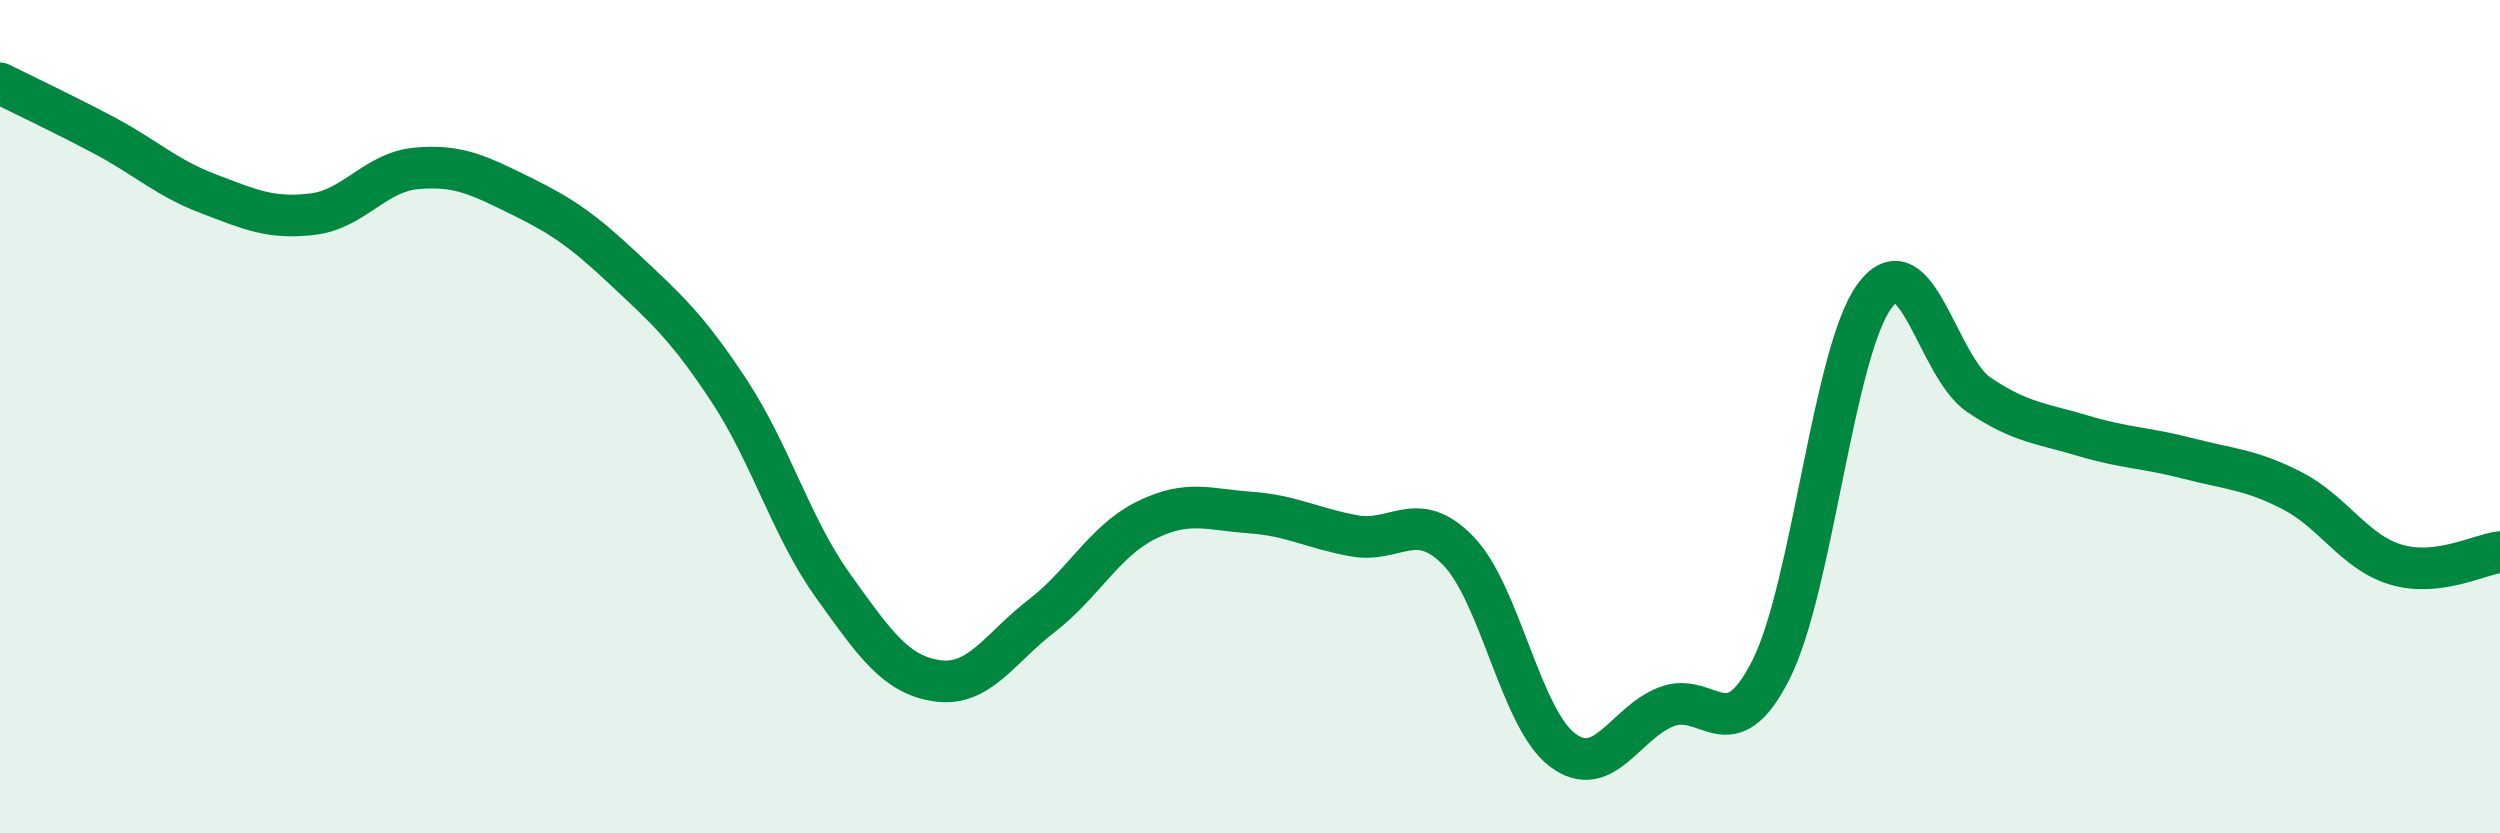 
    <svg width="60" height="20" viewBox="0 0 60 20" xmlns="http://www.w3.org/2000/svg">
      <path
        d="M 0,2 C 0.5,2.25 1.5,2.72 2.5,3.25 C 3.5,3.78 4,4.27 5,4.65 C 6,5.03 6.5,5.26 7.5,5.14 C 8.5,5.02 9,4.13 10,4.04 C 11,3.95 11.5,4.21 12.5,4.7 C 13.5,5.19 14,5.54 15,6.48 C 16,7.42 16.5,7.86 17.5,9.38 C 18.5,10.9 19,12.68 20,14.07 C 21,15.46 21.5,16.2 22.5,16.34 C 23.5,16.48 24,15.55 25,14.78 C 26,14.01 26.5,12.99 27.5,12.49 C 28.5,11.99 29,12.23 30,12.3 C 31,12.37 31.5,12.68 32.5,12.86 C 33.5,13.04 34,12.19 35,13.22 C 36,14.25 36.5,17.25 37.5,18 C 38.5,18.75 39,17.34 40,16.96 C 41,16.58 41.5,18.05 42.5,16.08 C 43.5,14.11 44,8.41 45,7.09 C 46,5.77 46.5,8.81 47.5,9.48 C 48.5,10.15 49,10.16 50,10.46 C 51,10.76 51.5,10.74 52.5,11 C 53.5,11.26 54,11.26 55,11.77 C 56,12.28 56.5,13.25 57.5,13.55 C 58.5,13.85 59.5,13.31 60,13.25L60 20L0 20Z"
        fill="#008740"
        opacity="0.1"
        stroke-linecap="round"
        stroke-linejoin="round"
      />
      <path
        d="M 0,2 C 0.5,2.25 1.5,2.72 2.5,3.25 C 3.5,3.78 4,4.27 5,4.65 C 6,5.03 6.5,5.26 7.5,5.14 C 8.5,5.02 9,4.13 10,4.04 C 11,3.95 11.5,4.21 12.5,4.7 C 13.5,5.19 14,5.54 15,6.48 C 16,7.42 16.5,7.86 17.5,9.38 C 18.5,10.9 19,12.68 20,14.07 C 21,15.46 21.5,16.2 22.5,16.34 C 23.5,16.48 24,15.55 25,14.78 C 26,14.01 26.5,12.99 27.5,12.49 C 28.5,11.99 29,12.23 30,12.3 C 31,12.37 31.5,12.68 32.5,12.86 C 33.5,13.04 34,12.19 35,13.22 C 36,14.25 36.5,17.25 37.5,18 C 38.5,18.75 39,17.34 40,16.96 C 41,16.58 41.5,18.05 42.5,16.08 C 43.5,14.11 44,8.41 45,7.09 C 46,5.77 46.5,8.81 47.5,9.48 C 48.5,10.15 49,10.16 50,10.46 C 51,10.76 51.5,10.74 52.5,11 C 53.5,11.26 54,11.26 55,11.77 C 56,12.28 56.5,13.25 57.5,13.55 C 58.5,13.85 59.5,13.31 60,13.25"
        stroke="#008740"
        stroke-width="1"
        fill="none"
        stroke-linecap="round"
        stroke-linejoin="round"
      />
    </svg>
  